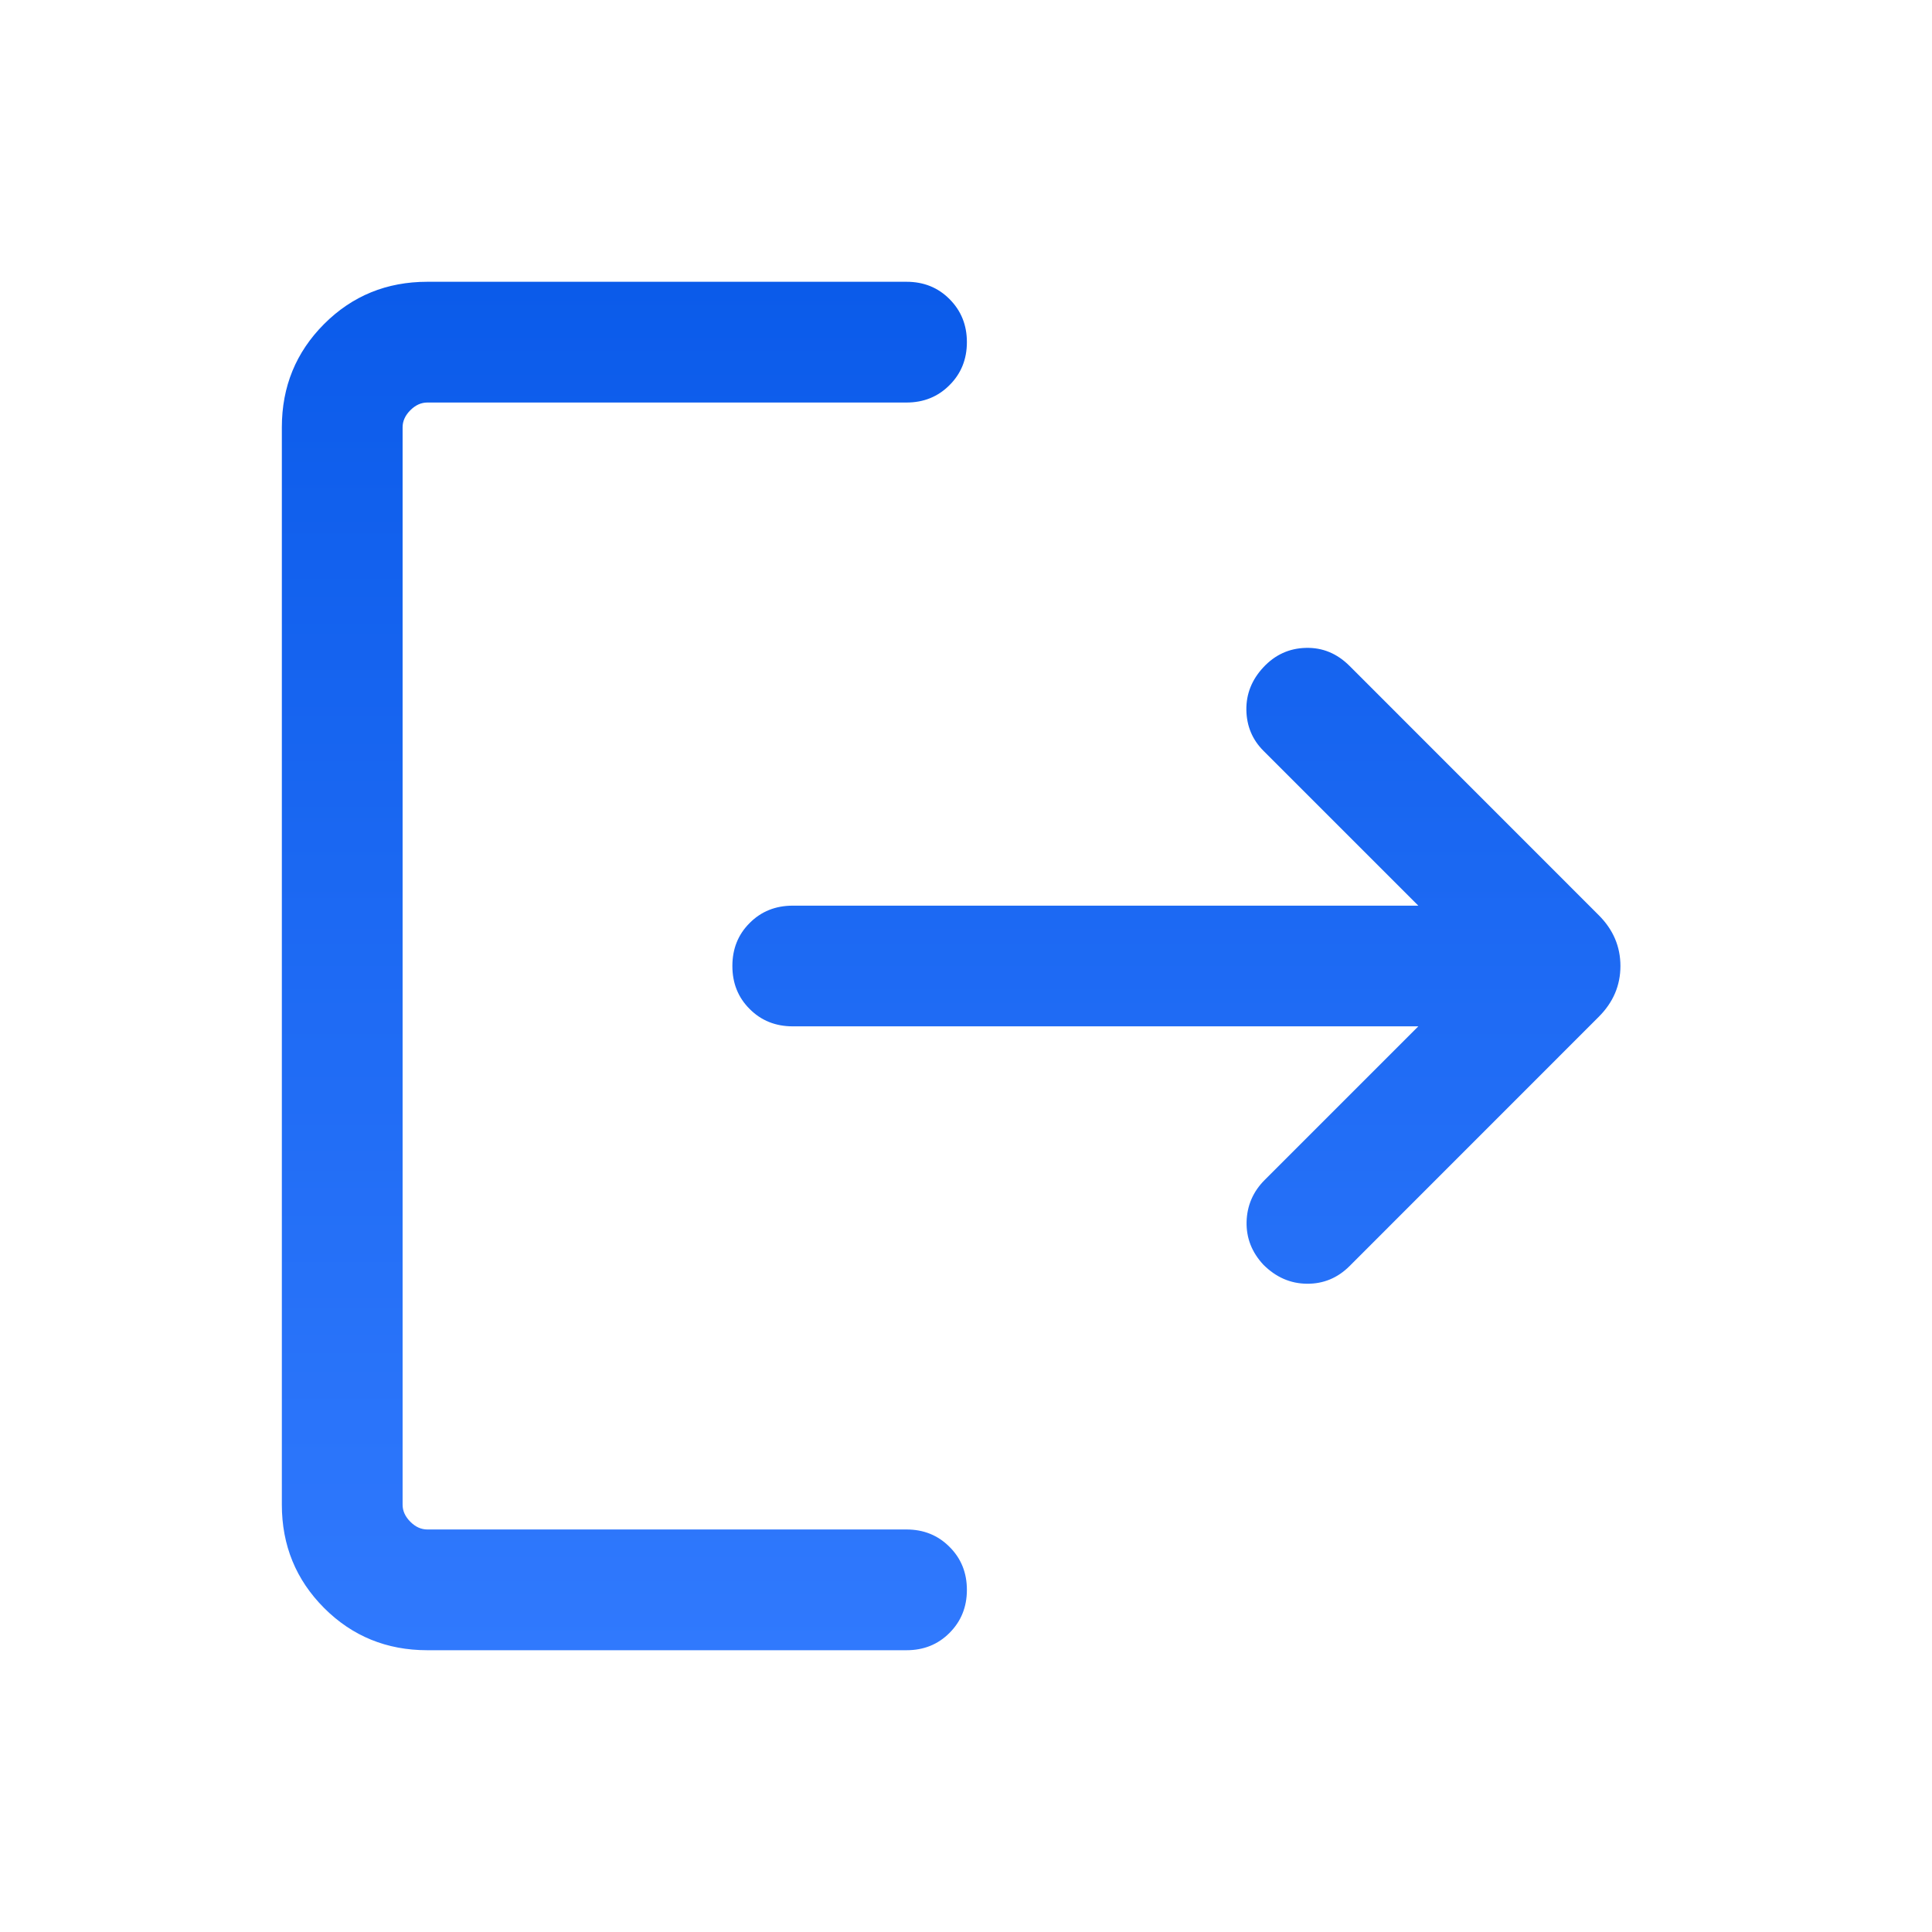 <svg width="26" height="26" viewBox="0 0 26 26" fill="none" xmlns="http://www.w3.org/2000/svg">
<mask id="mask0_4201_1499" style="mask-type:alpha" maskUnits="userSpaceOnUse" x="0" y="0" width="26" height="26">
<rect width="26" height="26" fill="#D9D9D9"/>
</mask>
<g mask="url(#mask0_4201_1499)">
<path d="M5.751 22.208C5.204 22.208 4.741 22.019 4.362 21.64C3.983 21.26 3.793 20.797 3.793 20.25V5.75C3.793 5.203 3.983 4.74 4.362 4.36C4.741 3.981 5.204 3.792 5.751 3.792H12.199C12.43 3.792 12.623 3.869 12.778 4.025C12.934 4.181 13.012 4.374 13.012 4.604C13.012 4.835 12.934 5.028 12.778 5.183C12.623 5.339 12.43 5.417 12.199 5.417H5.751C5.668 5.417 5.592 5.451 5.522 5.521C5.453 5.59 5.418 5.667 5.418 5.75V20.25C5.418 20.333 5.453 20.41 5.522 20.479C5.592 20.549 5.668 20.583 5.751 20.583H12.199C12.43 20.583 12.623 20.661 12.778 20.817C12.934 20.972 13.012 21.165 13.012 21.396C13.012 21.626 12.934 21.819 12.778 21.975C12.623 22.131 12.43 22.208 12.199 22.208H5.751ZM19.087 13.812H10.668C10.438 13.812 10.244 13.735 10.089 13.579C9.933 13.424 9.856 13.231 9.856 13C9.856 12.769 9.933 12.576 10.089 12.421C10.244 12.265 10.438 12.188 10.668 12.188H19.087L17.003 10.104C16.853 9.954 16.777 9.771 16.773 9.555C16.77 9.339 16.846 9.147 17.003 8.979C17.16 8.811 17.351 8.724 17.574 8.719C17.798 8.713 17.994 8.794 18.162 8.962L21.514 12.315C21.71 12.51 21.807 12.739 21.807 13C21.807 13.261 21.71 13.49 21.514 13.685L18.162 17.038C18.001 17.199 17.809 17.278 17.588 17.276C17.366 17.274 17.172 17.189 17.003 17.021C16.846 16.853 16.771 16.66 16.776 16.442C16.782 16.224 16.863 16.036 17.02 15.879L19.087 13.812Z" fill="url(#paint0_linear_4201_1499)"/>
</g>
<defs>
<linearGradient id="paint0_linear_4201_1499" x1="12.8" y1="3.792" x2="12.8" y2="22.208" gradientUnits="userSpaceOnUse">
<stop stop-color="#0B5BEA"/>
<stop offset="1" stop-color="#3079FD"/>
</linearGradient>
</defs>
</svg>
